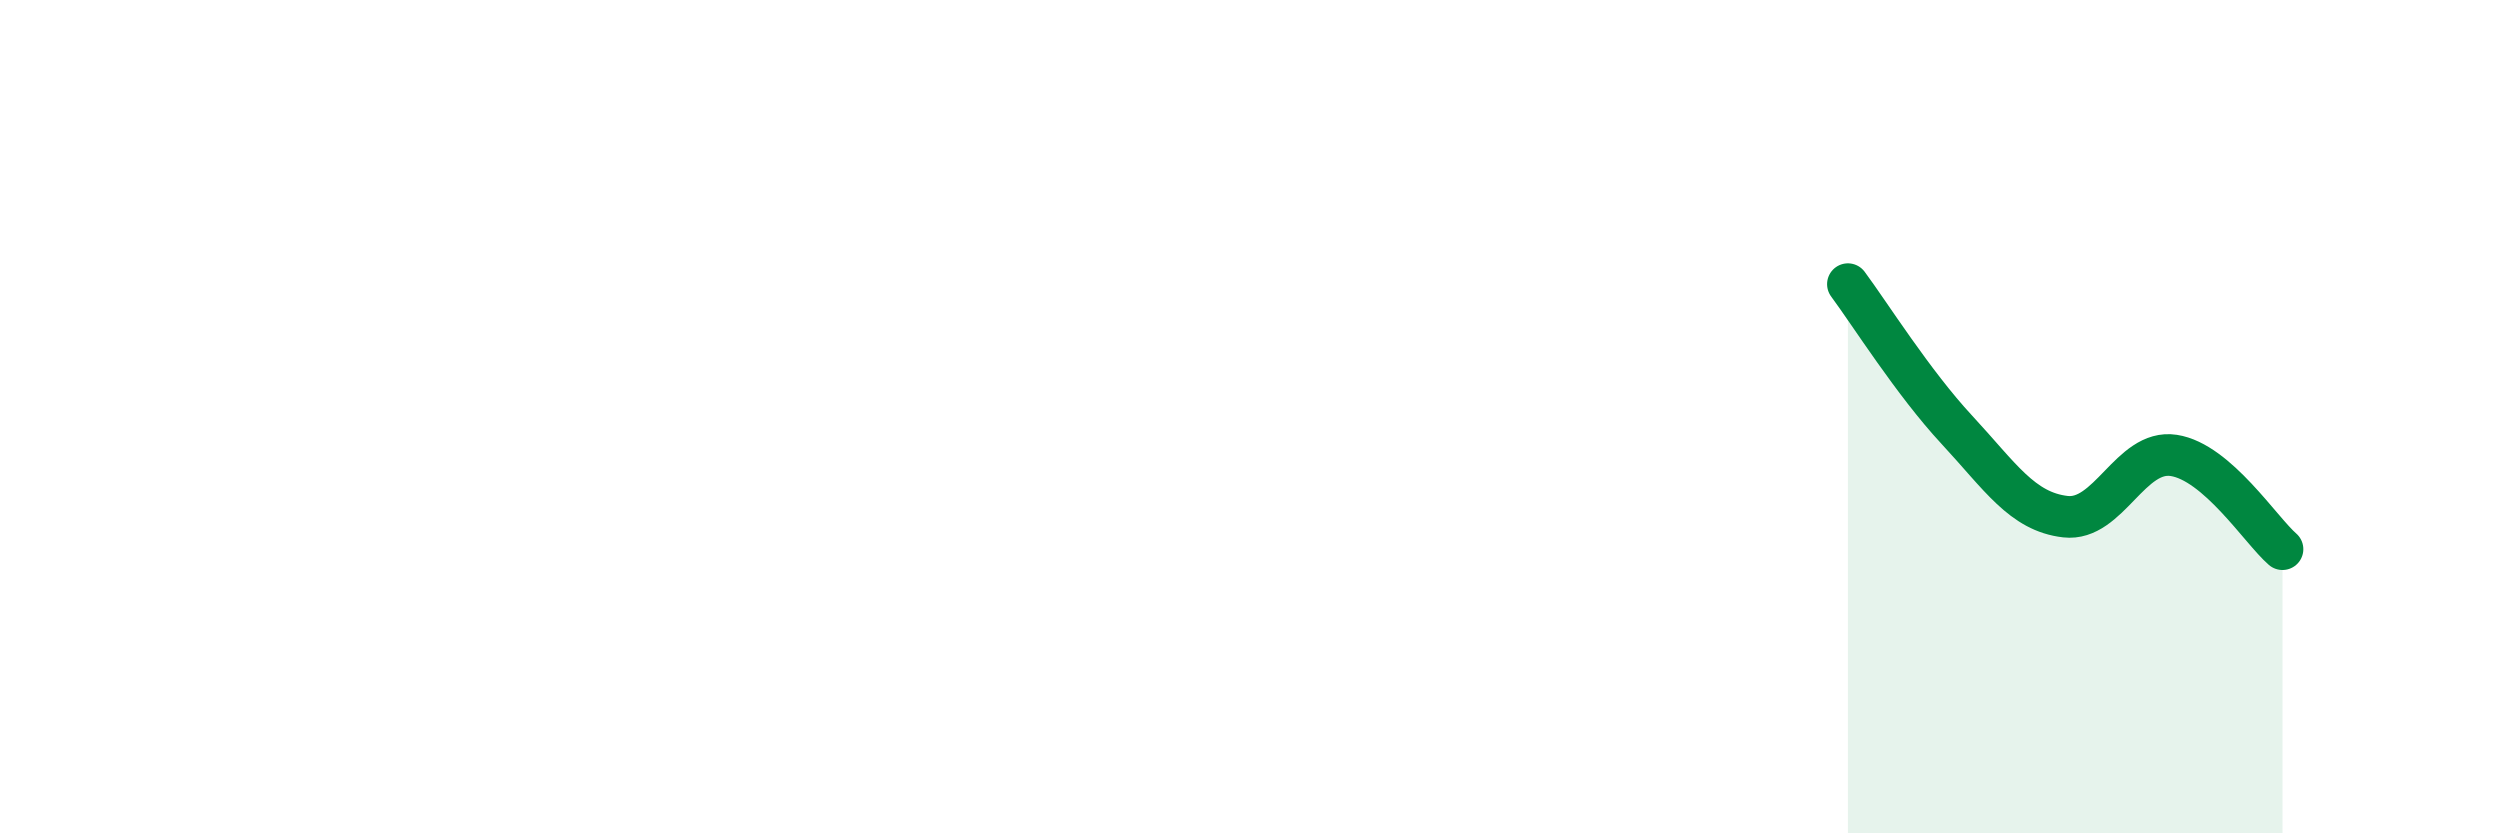 
    <svg width="60" height="20" viewBox="0 0 60 20" xmlns="http://www.w3.org/2000/svg">
      <path
        d="M 44.35,6.82 C 44.87,7.52 45.92,9.19 46.96,10.31 C 48,11.43 48.53,12.28 49.57,12.4 C 50.61,12.52 51.13,10.77 52.17,10.93 C 53.21,11.09 54.26,12.73 54.78,13.18L54.78 20L44.35 20Z"
        fill="#008740"
        opacity="0.1"
        stroke-linecap="round"
        stroke-linejoin="round"
      />
      <path
        d="M 44.35,6.82 C 44.87,7.52 45.92,9.19 46.96,10.31 C 48,11.43 48.53,12.28 49.57,12.4 C 50.61,12.52 51.13,10.77 52.17,10.93 C 53.21,11.09 54.26,12.73 54.78,13.18"
        stroke="#008740"
        stroke-width="1"
        fill="none"
        stroke-linecap="round"
        stroke-linejoin="round"
      />
    </svg>
  
